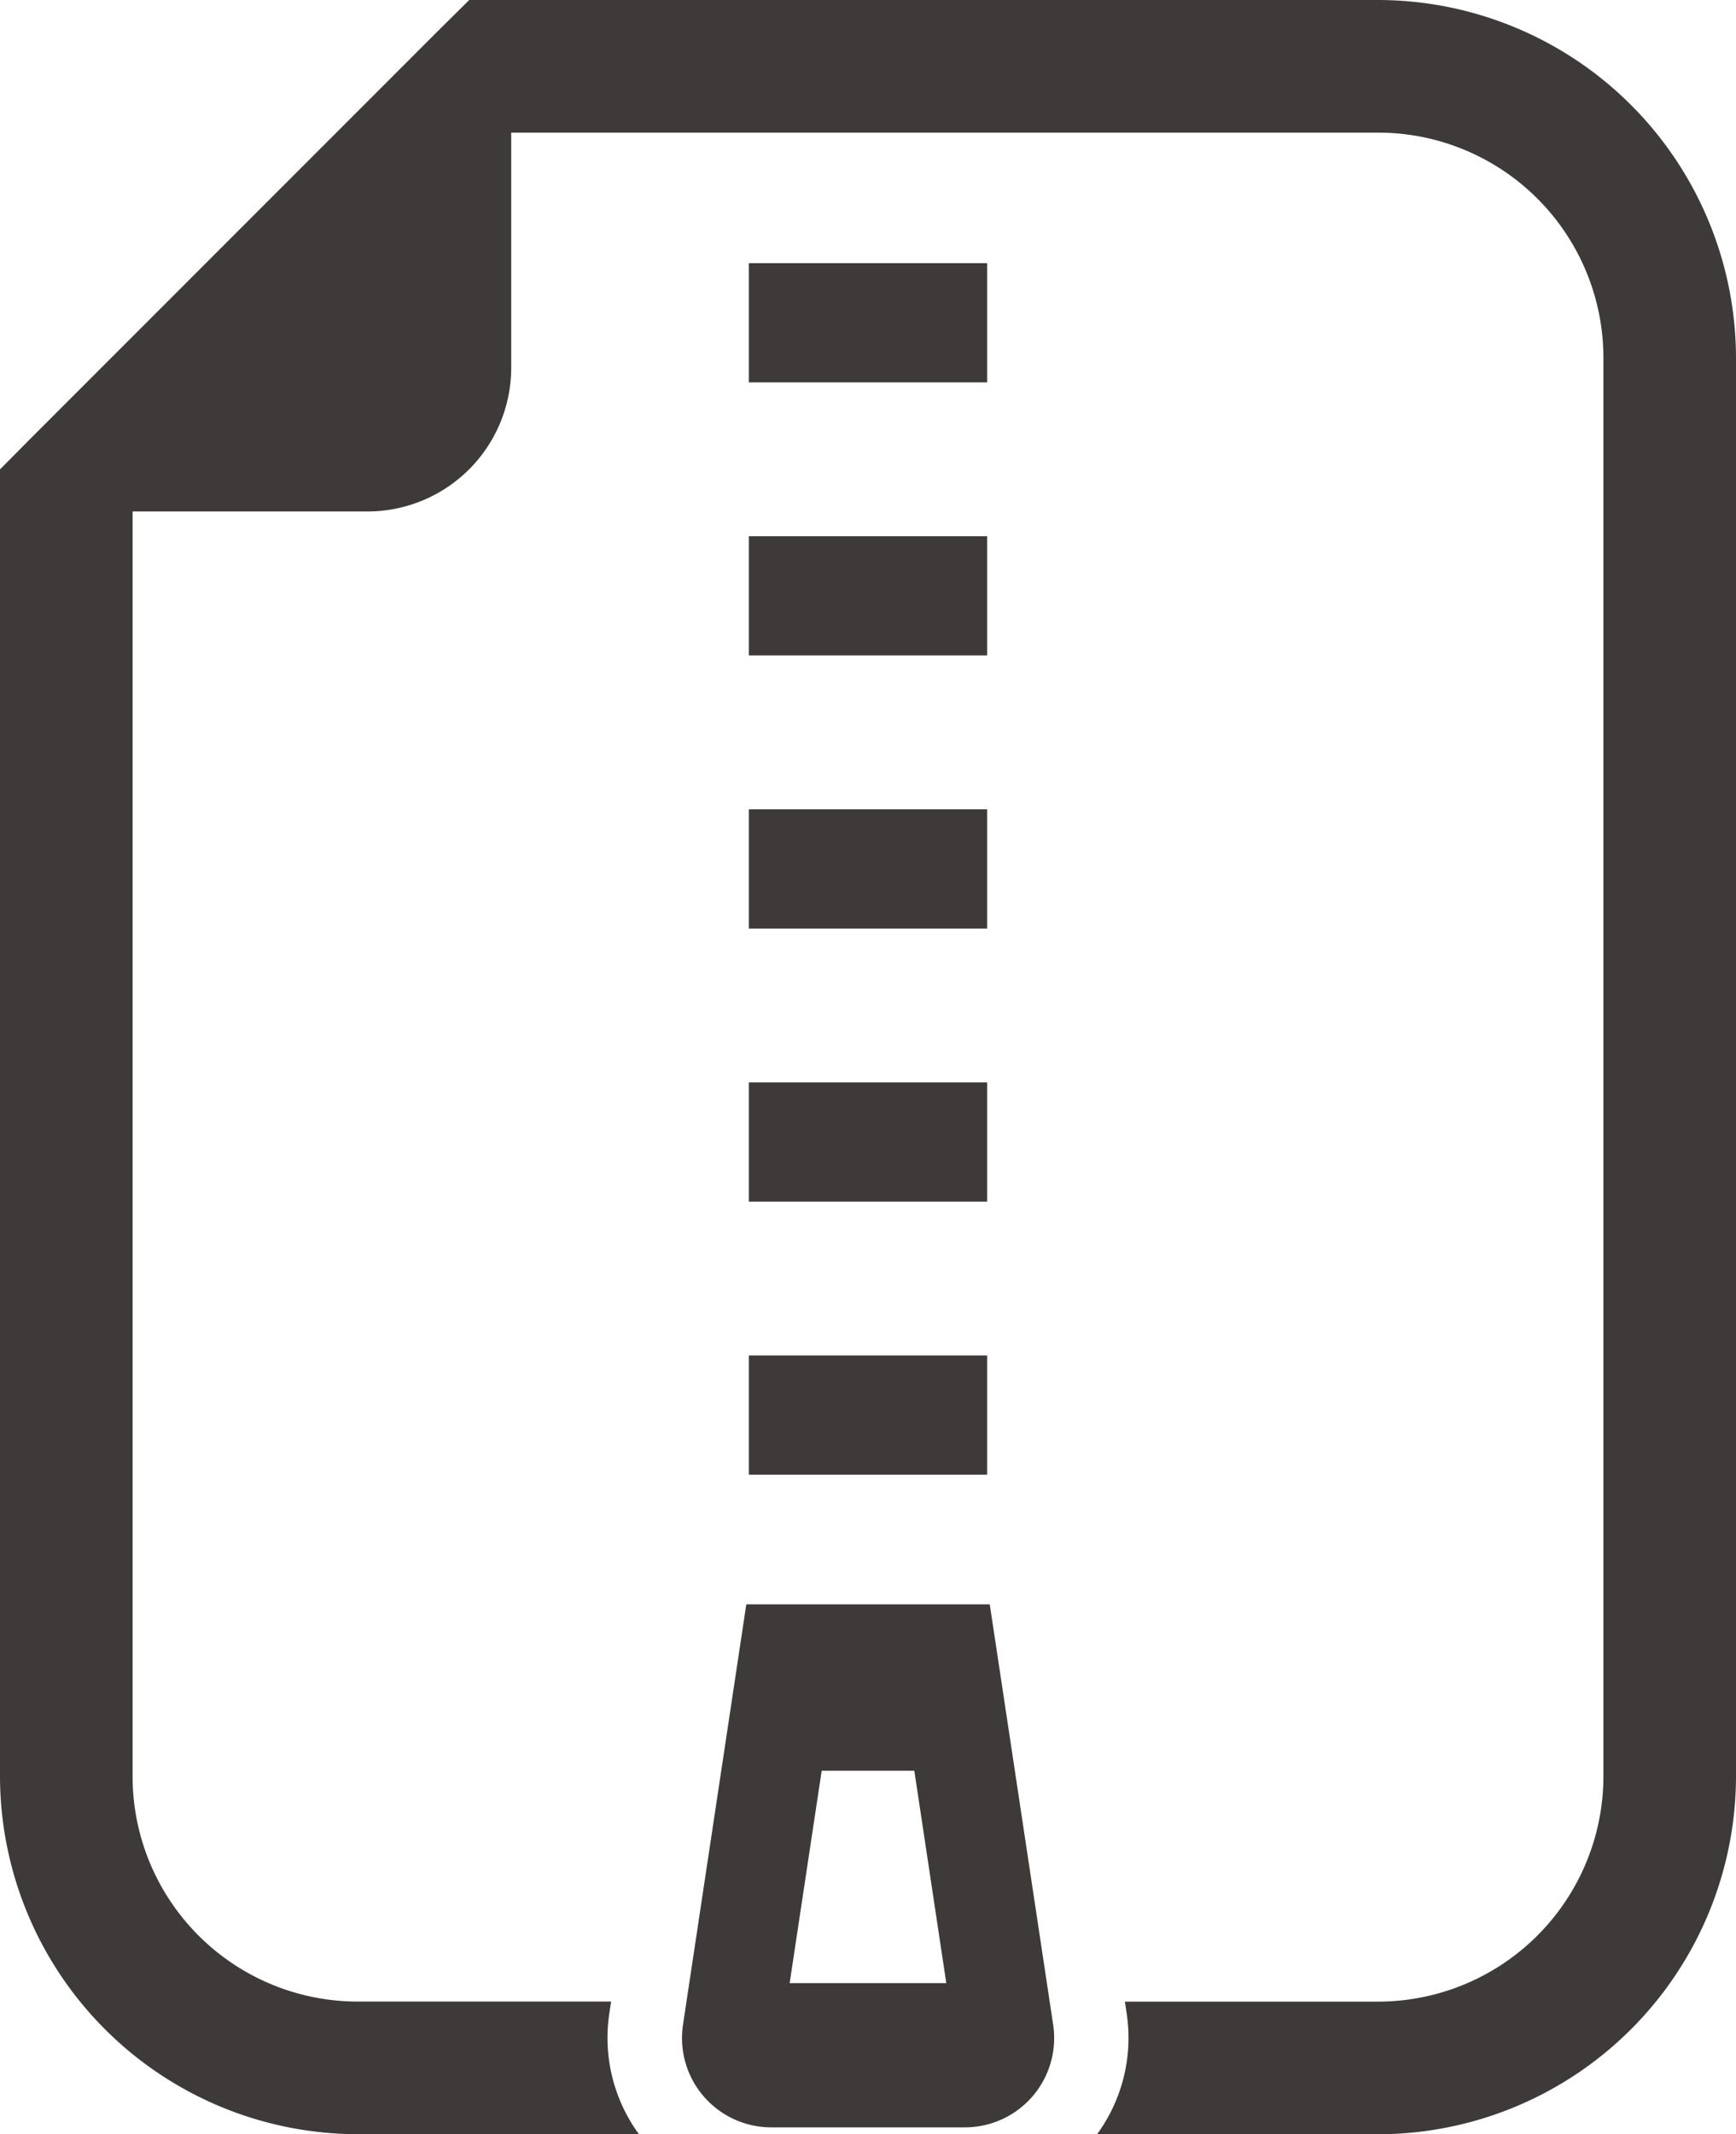 <svg id="圧縮ファイルのアイコン" xmlns="http://www.w3.org/2000/svg" width="30.719" height="37.752" viewBox="0 0 30.719 37.752">
  <rect id="長方形_2338" data-name="長方形 2338" width="4.217" height="2.109" transform="translate(13.251 4.655)" fill="#3e3a39"/>
  <rect id="長方形_2339" data-name="長方形 2339" width="4.217" height="2.109" transform="translate(13.251 23.976)" fill="#3e3a39"/>
  <rect id="長方形_2340" data-name="長方形 2340" width="4.217" height="2.109" transform="translate(13.251 19.146)" fill="#3e3a39"/>
  <rect id="長方形_2341" data-name="長方形 2341" width="4.217" height="2.109" transform="translate(13.251 14.316)" fill="#3e3a39"/>
  <rect id="長方形_2342" data-name="長方形 2342" width="4.217" height="2.109" transform="translate(13.251 9.485)" fill="#3e3a39"/>
  <path id="パス_3186" data-name="パス 3186" d="M72.07,0H55.991l-.527.522L53.64,2.346,50.034,5.952,48.21,7.776l-.522.527V31.42a6.34,6.34,0,0,0,6.331,6.331h4.975a2.891,2.891,0,0,1-.524-2.135l.032-.211H54.019a3.986,3.986,0,0,1-3.985-3.985V9.047h4.159a2.543,2.543,0,0,0,2.541-2.541V2.346H72.07a3.987,3.987,0,0,1,3.991,3.986V31.421a3.99,3.99,0,0,1-3.991,3.985H67.593l.032.212a2.89,2.89,0,0,1-.524,2.134H72.07a6.341,6.341,0,0,0,6.337-6.331V6.332A6.342,6.342,0,0,0,72.07,0Z" transform="translate(-47.688)" fill="#3e3a39"/>
  <path id="パス_3187" data-name="パス 3187" d="M216.8,384.882h-4.308l-1.12,7.435a1.58,1.58,0,0,0,1.563,1.816h3.424a1.58,1.58,0,0,0,1.563-1.816Zm-3.541,6.7.567-3.757h1.639l.566,3.757Z" transform="translate(-199.286 -356.503)" fill="#3e3a39"/>
</svg>
